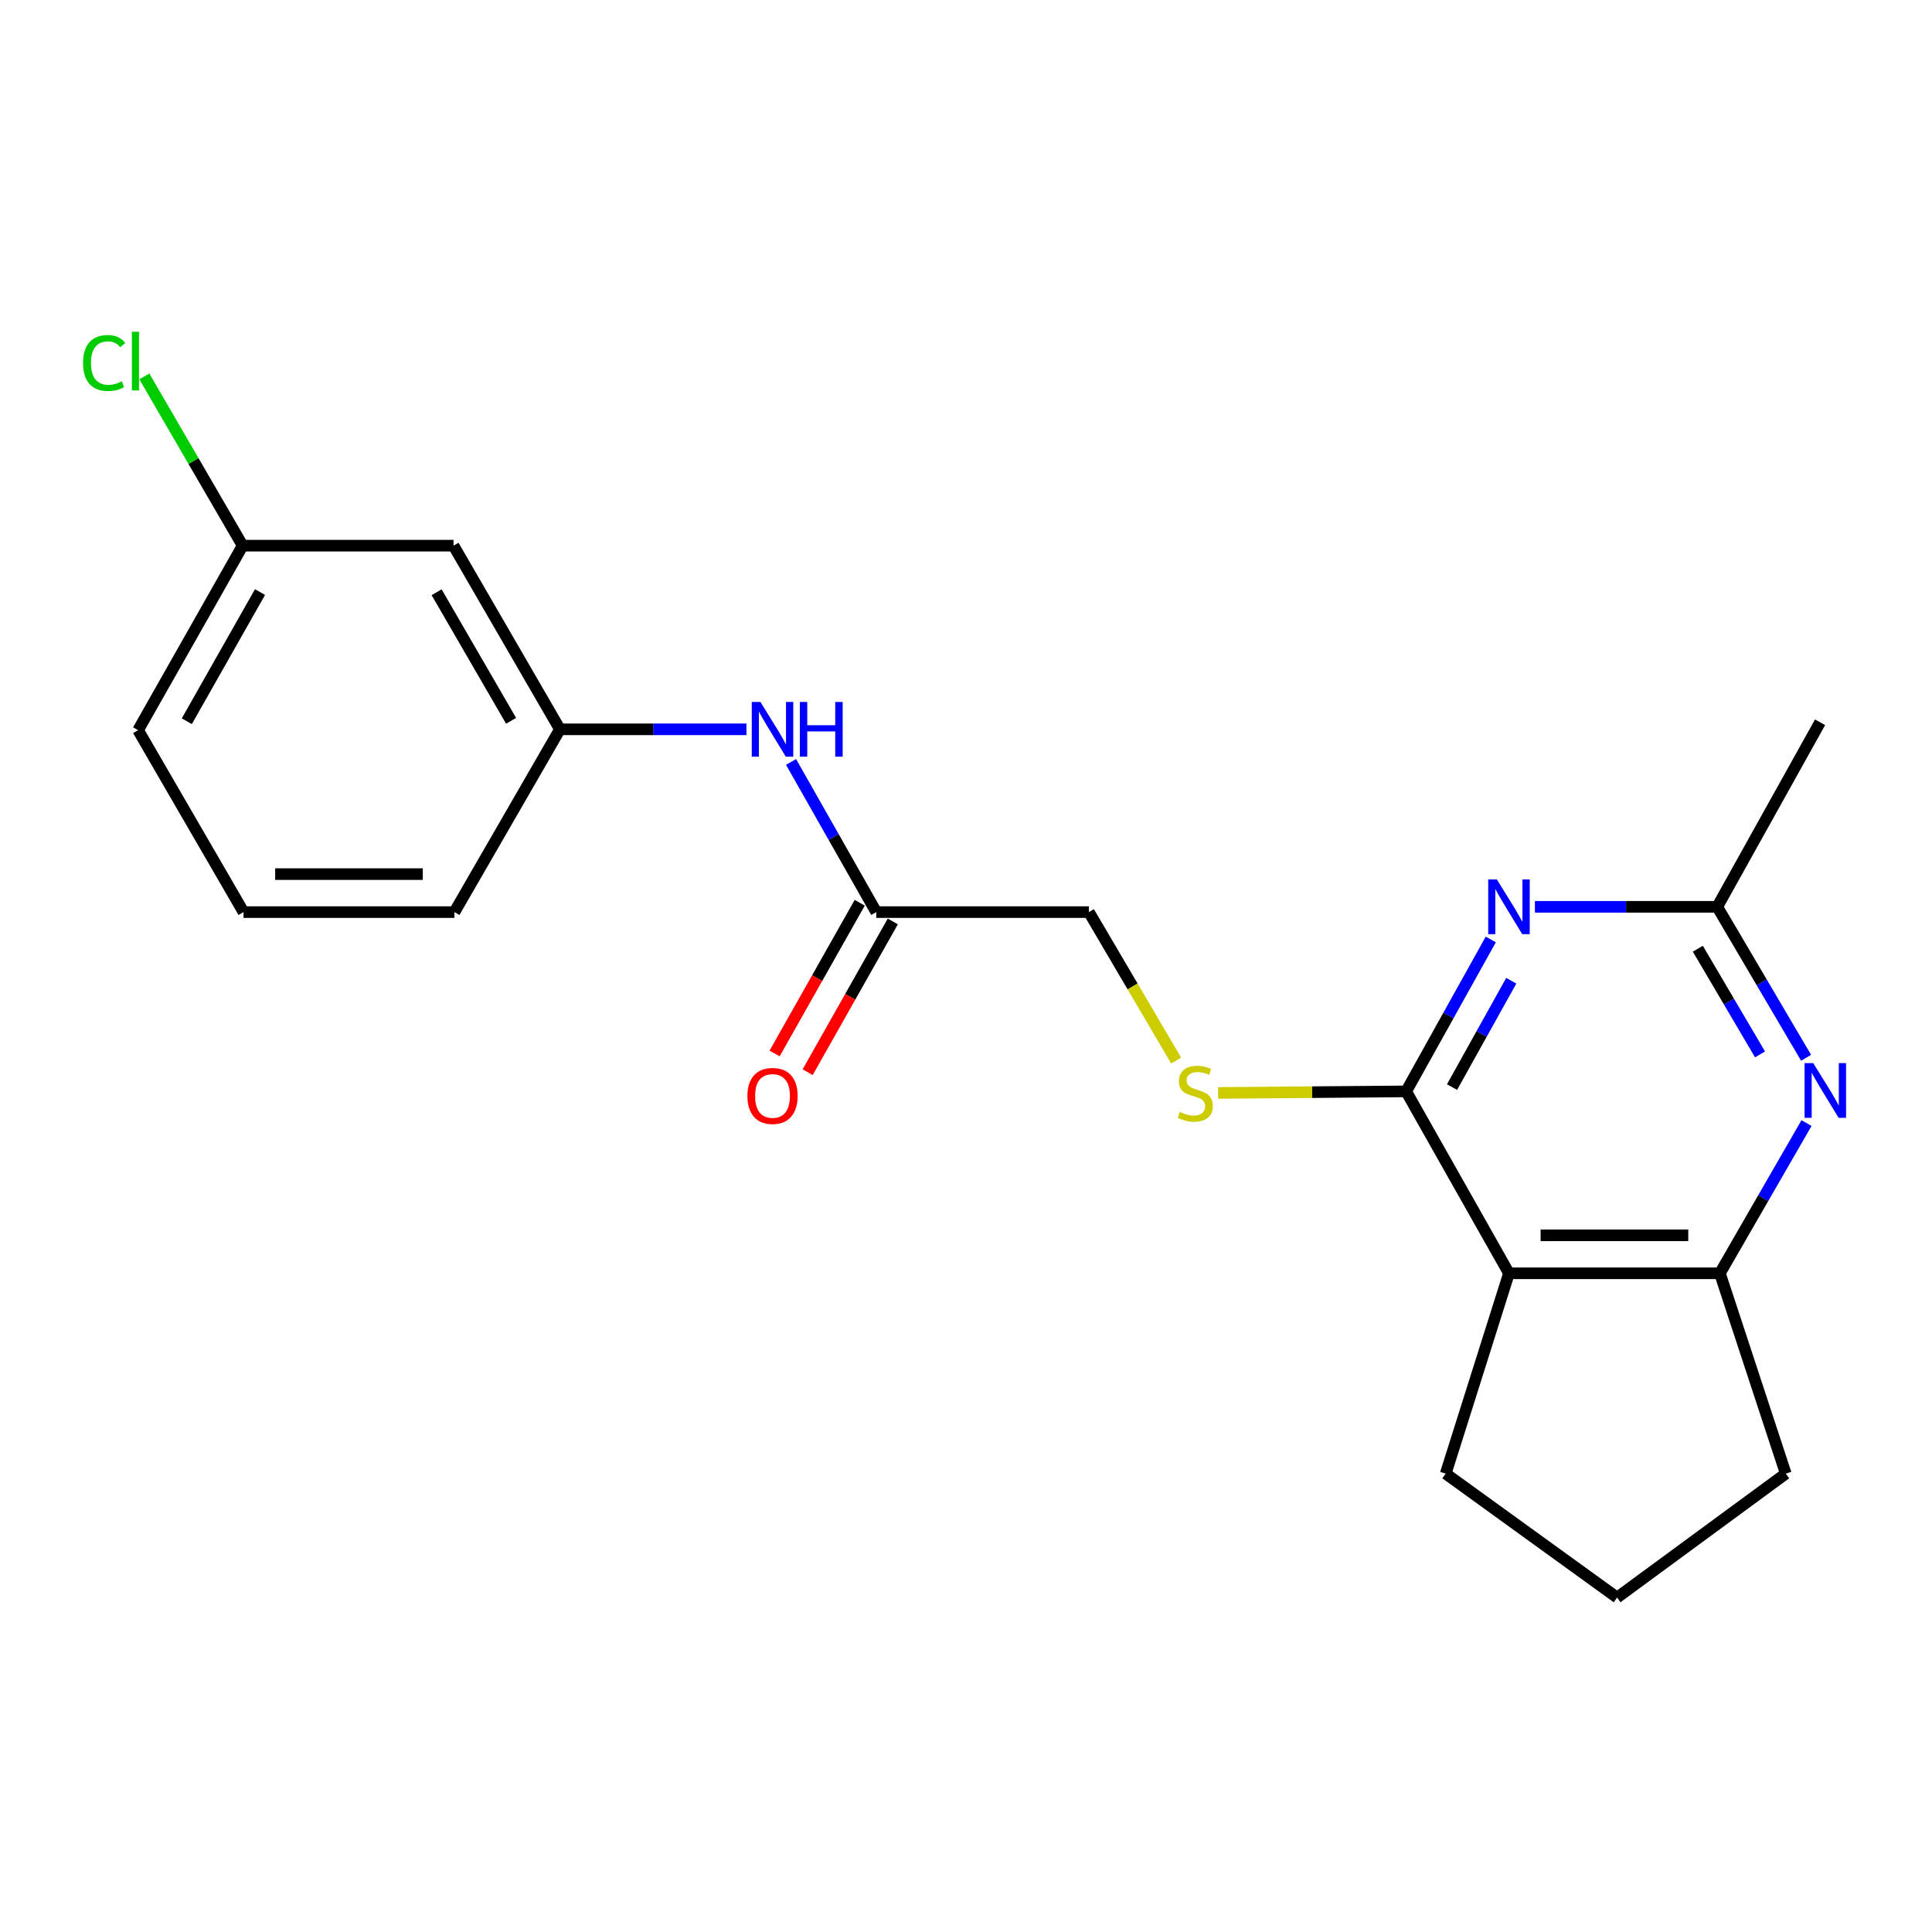 <?xml version='1.0' encoding='iso-8859-1'?>
<svg version='1.1' baseProfile='full'
              xmlns='http://www.w3.org/2000/svg'
                      xmlns:rdkit='http://www.rdkit.org/xml'
                      xmlns:xlink='http://www.w3.org/1999/xlink'
                  xml:space='preserve'
width='1000px' height='1000px' viewBox='0 0 1000 1000'>
<!-- END OF HEADER -->
<rect style='opacity:1.0;fill:#FFFFFF;stroke:none' width='1000' height='1000' x='0' y='0'> </rect>
<path class='bond-0' d='M 727.823,564.9 L 749.726,525.581' style='fill:none;fill-rule:evenodd;stroke:#000000;stroke-width:6px;stroke-linecap:butt;stroke-linejoin:miter;stroke-opacity:1' />
<path class='bond-0' d='M 749.726,525.581 L 771.628,486.263' style='fill:none;fill-rule:evenodd;stroke:#0000FF;stroke-width:6px;stroke-linecap:butt;stroke-linejoin:miter;stroke-opacity:1' />
<path class='bond-0' d='M 751.57,562.672 L 766.901,535.149' style='fill:none;fill-rule:evenodd;stroke:#000000;stroke-width:6px;stroke-linecap:butt;stroke-linejoin:miter;stroke-opacity:1' />
<path class='bond-0' d='M 766.901,535.149 L 782.233,507.626' style='fill:none;fill-rule:evenodd;stroke:#0000FF;stroke-width:6px;stroke-linecap:butt;stroke-linejoin:miter;stroke-opacity:1' />
<path class='bond-1' d='M 727.823,564.9 L 781.039,659.054' style='fill:none;fill-rule:evenodd;stroke:#000000;stroke-width:6px;stroke-linecap:butt;stroke-linejoin:miter;stroke-opacity:1' />
<path class='bond-5' d='M 727.823,564.9 L 679.152,565.299' style='fill:none;fill-rule:evenodd;stroke:#000000;stroke-width:6px;stroke-linecap:butt;stroke-linejoin:miter;stroke-opacity:1' />
<path class='bond-5' d='M 679.152,565.299 L 630.481,565.698' style='fill:none;fill-rule:evenodd;stroke:#CCCC00;stroke-width:6px;stroke-linecap:butt;stroke-linejoin:miter;stroke-opacity:1' />
<path class='bond-4' d='M 794.474,469.369 L 841.66,469.369' style='fill:none;fill-rule:evenodd;stroke:#0000FF;stroke-width:6px;stroke-linecap:butt;stroke-linejoin:miter;stroke-opacity:1' />
<path class='bond-4' d='M 841.66,469.369 L 888.847,469.369' style='fill:none;fill-rule:evenodd;stroke:#000000;stroke-width:6px;stroke-linecap:butt;stroke-linejoin:miter;stroke-opacity:1' />
<path class='bond-3' d='M 781.039,659.054 L 890.212,659.054' style='fill:none;fill-rule:evenodd;stroke:#000000;stroke-width:6px;stroke-linecap:butt;stroke-linejoin:miter;stroke-opacity:1' />
<path class='bond-3' d='M 797.415,639.393 L 873.836,639.393' style='fill:none;fill-rule:evenodd;stroke:#000000;stroke-width:6px;stroke-linecap:butt;stroke-linejoin:miter;stroke-opacity:1' />
<path class='bond-13' d='M 781.039,659.054 L 748.292,762.755' style='fill:none;fill-rule:evenodd;stroke:#000000;stroke-width:6px;stroke-linecap:butt;stroke-linejoin:miter;stroke-opacity:1' />
<path class='bond-2' d='M 935.042,581.31 L 912.627,620.182' style='fill:none;fill-rule:evenodd;stroke:#0000FF;stroke-width:6px;stroke-linecap:butt;stroke-linejoin:miter;stroke-opacity:1' />
<path class='bond-2' d='M 912.627,620.182 L 890.212,659.054' style='fill:none;fill-rule:evenodd;stroke:#000000;stroke-width:6px;stroke-linecap:butt;stroke-linejoin:miter;stroke-opacity:1' />
<path class='bond-21' d='M 934.827,547.502 L 911.837,508.435' style='fill:none;fill-rule:evenodd;stroke:#0000FF;stroke-width:6px;stroke-linecap:butt;stroke-linejoin:miter;stroke-opacity:1' />
<path class='bond-21' d='M 911.837,508.435 L 888.847,469.369' style='fill:none;fill-rule:evenodd;stroke:#000000;stroke-width:6px;stroke-linecap:butt;stroke-linejoin:miter;stroke-opacity:1' />
<path class='bond-21' d='M 910.985,545.754 L 894.892,518.407' style='fill:none;fill-rule:evenodd;stroke:#0000FF;stroke-width:6px;stroke-linecap:butt;stroke-linejoin:miter;stroke-opacity:1' />
<path class='bond-21' d='M 894.892,518.407 L 878.799,491.061' style='fill:none;fill-rule:evenodd;stroke:#000000;stroke-width:6px;stroke-linecap:butt;stroke-linejoin:miter;stroke-opacity:1' />
<path class='bond-15' d='M 890.212,659.054 L 924.313,762.755' style='fill:none;fill-rule:evenodd;stroke:#000000;stroke-width:6px;stroke-linecap:butt;stroke-linejoin:miter;stroke-opacity:1' />
<path class='bond-16' d='M 888.847,469.369 L 942.063,373.849' style='fill:none;fill-rule:evenodd;stroke:#000000;stroke-width:6px;stroke-linecap:butt;stroke-linejoin:miter;stroke-opacity:1' />
<path class='bond-11' d='M 608.779,548.958 L 586.2,510.529' style='fill:none;fill-rule:evenodd;stroke:#CCCC00;stroke-width:6px;stroke-linecap:butt;stroke-linejoin:miter;stroke-opacity:1' />
<path class='bond-11' d='M 586.2,510.529 L 563.621,472.1' style='fill:none;fill-rule:evenodd;stroke:#000000;stroke-width:6px;stroke-linecap:butt;stroke-linejoin:miter;stroke-opacity:1' />
<path class='bond-6' d='M 453.552,472.1 L 563.621,472.1' style='fill:none;fill-rule:evenodd;stroke:#000000;stroke-width:6px;stroke-linecap:butt;stroke-linejoin:miter;stroke-opacity:1' />
<path class='bond-7' d='M 453.552,472.1 L 431.494,433.238' style='fill:none;fill-rule:evenodd;stroke:#000000;stroke-width:6px;stroke-linecap:butt;stroke-linejoin:miter;stroke-opacity:1' />
<path class='bond-7' d='M 431.494,433.238 L 409.436,394.377' style='fill:none;fill-rule:evenodd;stroke:#0000FF;stroke-width:6px;stroke-linecap:butt;stroke-linejoin:miter;stroke-opacity:1' />
<path class='bond-10' d='M 444.992,467.265 L 422.959,506.276' style='fill:none;fill-rule:evenodd;stroke:#000000;stroke-width:6px;stroke-linecap:butt;stroke-linejoin:miter;stroke-opacity:1' />
<path class='bond-10' d='M 422.959,506.276 L 400.926,545.287' style='fill:none;fill-rule:evenodd;stroke:#FF0000;stroke-width:6px;stroke-linecap:butt;stroke-linejoin:miter;stroke-opacity:1' />
<path class='bond-10' d='M 462.112,476.934 L 440.078,515.945' style='fill:none;fill-rule:evenodd;stroke:#000000;stroke-width:6px;stroke-linecap:butt;stroke-linejoin:miter;stroke-opacity:1' />
<path class='bond-10' d='M 440.078,515.945 L 418.045,554.956' style='fill:none;fill-rule:evenodd;stroke:#FF0000;stroke-width:6px;stroke-linecap:butt;stroke-linejoin:miter;stroke-opacity:1' />
<path class='bond-8' d='M 386.364,377.497 L 338.087,377.497' style='fill:none;fill-rule:evenodd;stroke:#0000FF;stroke-width:6px;stroke-linecap:butt;stroke-linejoin:miter;stroke-opacity:1' />
<path class='bond-8' d='M 338.087,377.497 L 289.809,377.497' style='fill:none;fill-rule:evenodd;stroke:#000000;stroke-width:6px;stroke-linecap:butt;stroke-linejoin:miter;stroke-opacity:1' />
<path class='bond-9' d='M 289.809,377.497 L 234.747,282.436' style='fill:none;fill-rule:evenodd;stroke:#000000;stroke-width:6px;stroke-linecap:butt;stroke-linejoin:miter;stroke-opacity:1' />
<path class='bond-9' d='M 264.536,373.093 L 225.993,306.55' style='fill:none;fill-rule:evenodd;stroke:#000000;stroke-width:6px;stroke-linecap:butt;stroke-linejoin:miter;stroke-opacity:1' />
<path class='bond-19' d='M 289.809,377.497 L 235.217,472.1' style='fill:none;fill-rule:evenodd;stroke:#000000;stroke-width:6px;stroke-linecap:butt;stroke-linejoin:miter;stroke-opacity:1' />
<path class='bond-12' d='M 234.747,282.436 L 125.596,282.436' style='fill:none;fill-rule:evenodd;stroke:#000000;stroke-width:6px;stroke-linecap:butt;stroke-linejoin:miter;stroke-opacity:1' />
<path class='bond-14' d='M 125.596,282.436 L 100.153,238.633' style='fill:none;fill-rule:evenodd;stroke:#000000;stroke-width:6px;stroke-linecap:butt;stroke-linejoin:miter;stroke-opacity:1' />
<path class='bond-14' d='M 100.153,238.633 L 74.71,194.829' style='fill:none;fill-rule:evenodd;stroke:#00CC00;stroke-width:6px;stroke-linecap:butt;stroke-linejoin:miter;stroke-opacity:1' />
<path class='bond-23' d='M 125.596,282.436 L 71.473,377.934' style='fill:none;fill-rule:evenodd;stroke:#000000;stroke-width:6px;stroke-linecap:butt;stroke-linejoin:miter;stroke-opacity:1' />
<path class='bond-23' d='M 134.582,306.455 L 96.697,373.304' style='fill:none;fill-rule:evenodd;stroke:#000000;stroke-width:6px;stroke-linecap:butt;stroke-linejoin:miter;stroke-opacity:1' />
<path class='bond-17' d='M 748.292,762.755 L 836.996,826.893' style='fill:none;fill-rule:evenodd;stroke:#000000;stroke-width:6px;stroke-linecap:butt;stroke-linejoin:miter;stroke-opacity:1' />
<path class='bond-22' d='M 924.313,762.755 L 836.996,826.893' style='fill:none;fill-rule:evenodd;stroke:#000000;stroke-width:6px;stroke-linecap:butt;stroke-linejoin:miter;stroke-opacity:1' />
<path class='bond-18' d='M 126.054,472.1 L 235.217,472.1' style='fill:none;fill-rule:evenodd;stroke:#000000;stroke-width:6px;stroke-linecap:butt;stroke-linejoin:miter;stroke-opacity:1' />
<path class='bond-18' d='M 142.429,452.439 L 218.842,452.439' style='fill:none;fill-rule:evenodd;stroke:#000000;stroke-width:6px;stroke-linecap:butt;stroke-linejoin:miter;stroke-opacity:1' />
<path class='bond-20' d='M 126.054,472.1 L 71.473,377.934' style='fill:none;fill-rule:evenodd;stroke:#000000;stroke-width:6px;stroke-linecap:butt;stroke-linejoin:miter;stroke-opacity:1' />
<path  class='atom-1' d='M 774.779 455.209
L 784.059 470.209
Q 784.979 471.689, 786.459 474.369
Q 787.939 477.049, 788.019 477.209
L 788.019 455.209
L 791.779 455.209
L 791.779 483.529
L 787.899 483.529
L 777.939 467.129
Q 776.779 465.209, 775.539 463.009
Q 774.339 460.809, 773.979 460.129
L 773.979 483.529
L 770.299 483.529
L 770.299 455.209
L 774.779 455.209
' fill='#0000FF'/>
<path  class='atom-3' d='M 938.522 550.259
L 947.802 565.259
Q 948.722 566.739, 950.202 569.419
Q 951.682 572.099, 951.762 572.259
L 951.762 550.259
L 955.522 550.259
L 955.522 578.579
L 951.642 578.579
L 941.682 562.179
Q 940.522 560.259, 939.282 558.059
Q 938.082 555.859, 937.722 555.179
L 937.722 578.579
L 934.042 578.579
L 934.042 550.259
L 938.522 550.259
' fill='#0000FF'/>
<path  class='atom-6' d='M 610.672 575.515
Q 610.992 575.635, 612.312 576.195
Q 613.632 576.755, 615.072 577.115
Q 616.552 577.435, 617.992 577.435
Q 620.672 577.435, 622.232 576.155
Q 623.792 574.835, 623.792 572.555
Q 623.792 570.995, 622.992 570.035
Q 622.232 569.075, 621.032 568.555
Q 619.832 568.035, 617.832 567.435
Q 615.312 566.675, 613.792 565.955
Q 612.312 565.235, 611.232 563.715
Q 610.192 562.195, 610.192 559.635
Q 610.192 556.075, 612.592 553.875
Q 615.032 551.675, 619.832 551.675
Q 623.112 551.675, 626.832 553.235
L 625.912 556.315
Q 622.512 554.915, 619.952 554.915
Q 617.192 554.915, 615.672 556.075
Q 614.152 557.195, 614.192 559.155
Q 614.192 560.675, 614.952 561.595
Q 615.752 562.515, 616.872 563.035
Q 618.032 563.555, 619.952 564.155
Q 622.512 564.955, 624.032 565.755
Q 625.552 566.555, 626.632 568.195
Q 627.752 569.795, 627.752 572.555
Q 627.752 576.475, 625.112 578.595
Q 622.512 580.675, 618.152 580.675
Q 615.632 580.675, 613.712 580.115
Q 611.832 579.595, 609.592 578.675
L 610.672 575.515
' fill='#CCCC00'/>
<path  class='atom-8' d='M 393.596 363.337
L 402.876 378.337
Q 403.796 379.817, 405.276 382.497
Q 406.756 385.177, 406.836 385.337
L 406.836 363.337
L 410.596 363.337
L 410.596 391.657
L 406.716 391.657
L 396.756 375.257
Q 395.596 373.337, 394.356 371.137
Q 393.156 368.937, 392.796 368.257
L 392.796 391.657
L 389.116 391.657
L 389.116 363.337
L 393.596 363.337
' fill='#0000FF'/>
<path  class='atom-8' d='M 413.996 363.337
L 417.836 363.337
L 417.836 375.377
L 432.316 375.377
L 432.316 363.337
L 436.156 363.337
L 436.156 391.657
L 432.316 391.657
L 432.316 378.577
L 417.836 378.577
L 417.836 391.657
L 413.996 391.657
L 413.996 363.337
' fill='#0000FF'/>
<path  class='atom-11' d='M 386.856 567.252
Q 386.856 560.452, 390.216 556.652
Q 393.576 552.852, 399.856 552.852
Q 406.136 552.852, 409.496 556.652
Q 412.856 560.452, 412.856 567.252
Q 412.856 574.132, 409.456 578.052
Q 406.056 581.932, 399.856 581.932
Q 393.616 581.932, 390.216 578.052
Q 386.856 574.172, 386.856 567.252
M 399.856 578.732
Q 404.176 578.732, 406.496 575.852
Q 408.856 572.932, 408.856 567.252
Q 408.856 561.692, 406.496 558.892
Q 404.176 556.052, 399.856 556.052
Q 395.536 556.052, 393.176 558.852
Q 390.856 561.652, 390.856 567.252
Q 390.856 572.972, 393.176 575.852
Q 395.536 578.732, 399.856 578.732
' fill='#FF0000'/>
<path  class='atom-15' d='M 42.988 187.886
Q 42.988 180.846, 46.268 177.166
Q 49.588 173.446, 55.868 173.446
Q 61.708 173.446, 64.828 177.566
L 62.188 179.726
Q 59.908 176.726, 55.868 176.726
Q 51.588 176.726, 49.308 179.606
Q 47.068 182.446, 47.068 187.886
Q 47.068 193.486, 49.388 196.366
Q 51.748 199.246, 56.308 199.246
Q 59.428 199.246, 63.068 197.366
L 64.188 200.366
Q 62.708 201.326, 60.468 201.886
Q 58.228 202.446, 55.748 202.446
Q 49.588 202.446, 46.268 198.686
Q 42.988 194.926, 42.988 187.886
' fill='#00CC00'/>
<path  class='atom-15' d='M 68.268 171.726
L 71.948 171.726
L 71.948 202.086
L 68.268 202.086
L 68.268 171.726
' fill='#00CC00'/>
</svg>
